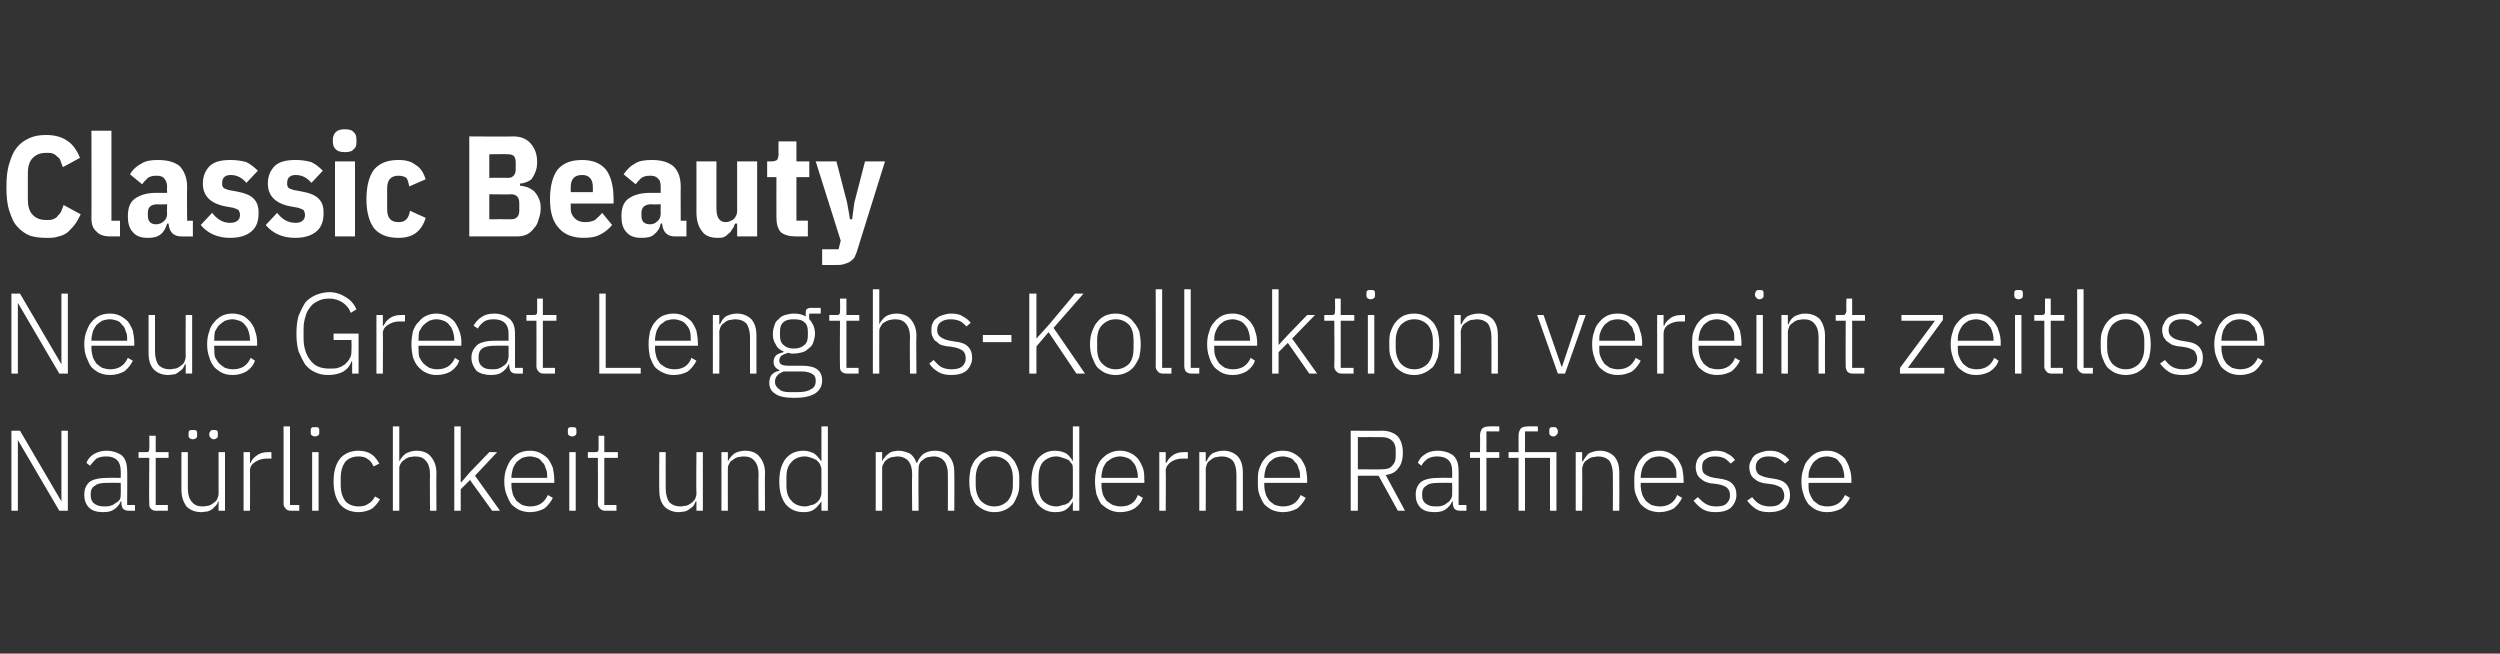 <?xml version="1.0" standalone="no"?><!DOCTYPE svg PUBLIC "-//W3C//DTD SVG 1.1//EN" "http://www.w3.org/Graphics/SVG/1.1/DTD/svg11.dtd"><svg xmlns="http://www.w3.org/2000/svg" version="1.1" width="350px" height="91.5px" viewBox="0 -2 350 91.5" style="top:-2px"><rect x="0" y="-2" width="350" height="91.5" fill="#333333" stroke="none"/><desc>Classic Beauty Neue Great Lengths Kollektion vereint zeitlose Nat rlichkeit und moderne Raffinesse</desc><defs/><g id="Polygon296075"><path d="m2.5 59.6l0 0l0 9.9l-.9 0l0-11.2l1.2 0l5.8 9.9l0 0l0-9.9l.9 0l0 11.2l-1.2 0l-5.8-9.9zm15.5 9.9c-.3 0-.6-.1-.8-.3c-.1-.2-.2-.4-.2-.7c-.02-.01 0-.3 0-.3c0 0-.1 0-.1 0c-.2.5-.5.8-.9 1.1c-.4.3-.9.4-1.6.4c-.8 0-1.5-.2-1.9-.6c-.5-.5-.7-1.1-.7-1.8c0-.8.2-1.3.7-1.8c.5-.4 1.4-.6 2.6-.6c-.04-.01 1.8 0 1.8 0c0 0 .03-.97 0-1c0-1.3-.7-2-2-2c-.6 0-1 .1-1.4.3c-.3.3-.6.6-.9 1c0 0-.5-.4-.5-.4c.2-.5.5-.9 1-1.2c.5-.3 1.1-.5 1.8-.5c.9 0 1.7.3 2.2.7c.5.5.7 1.2.7 2.1c.04-.04 0 4.8 0 4.8l1.1 0l0 .8c0 0-.89 0-.9 0zm-3.4-.6c.3 0 .6 0 .9-.1c.3-.1.5-.2.7-.4c.3-.1.4-.3.6-.5c.1-.3.1-.5.1-.8c.03.01 0-1.5 0-1.5c0 0-1.87-.02-1.9 0c-.8 0-1.4.1-1.7.4c-.4.2-.6.6-.6 1.1c0 0 0 .3 0 .3c0 .5.2.9.5 1.1c.4.3.8.4 1.4.4zm7.2.6c-.3 0-.5-.1-.7-.3c-.2-.2-.2-.4-.2-.7c-.05-.01 0-6.4 0-6.4l-1.5 0l0-.8c0 0 .96.01 1 0c.2 0 .3 0 .4-.1c.1-.1.1-.3.1-.5c.03-.02 0-1.7 0-1.7l.9 0l0 2.3l1.8 0l0 .8l-1.8 0l0 6.6l1.7 0l0 .8c0 0-1.65 0-1.7 0zm8.8-1.3c0 0-.07 0-.1 0c0 .2-.1.4-.3.6c-.1.1-.3.3-.4.4c-.2.2-.5.3-.7.4c-.3 0-.6.1-.9.1c-.9 0-1.6-.3-2.1-.8c-.4-.6-.7-1.3-.7-2.3c.01-.03 0-5.3 0-5.3l.9 0c0 0 .01 5.1 0 5.1c0 .8.2 1.5.6 1.9c.3.4.8.6 1.5.6c.3 0 .6-.1.8-.1c.3-.1.5-.2.7-.4c.2-.1.4-.3.5-.5c.1-.3.2-.5.2-.8c-.01-.05 0-5.8 0-5.8l.9 0l0 8.2l-.9 0l0-1.3zm-3.6-8.7c-.2 0-.4-.1-.5-.2c-.1-.1-.1-.2-.1-.4c0 0 0-.2 0-.2c0-.1 0-.3.1-.4c.1-.1.3-.1.5-.1c.2 0 .4 0 .5.1c.1.1.1.3.1.4c0 0 0 .2 0 .2c0 .2 0 .3-.1.4c-.1.1-.3.2-.5.2zm2.9 0c-.2 0-.3-.1-.4-.2c-.1-.1-.2-.2-.2-.4c0 0 0-.2 0-.2c0-.1.1-.3.2-.4c.1-.1.2-.1.4-.1c.2 0 .4 0 .5.1c.1.1.1.3.1.4c0 0 0 .2 0 .2c0 .2 0 .3-.1.4c-.1.1-.3.2-.5.2zm4.2 10l0-8.2l.9 0l0 1.5c0 0 .08-.02.1 0c.1-.4.4-.7.8-1c.4-.3.9-.5 1.6-.5c0 .01.5 0 .5 0l0 .9c0 0-.67 0-.7 0c-.6 0-1.2.2-1.6.5c-.5.3-.7.7-.7 1.2c.02 0 0 5.6 0 5.6l-.9 0zm6.6 0c-.3 0-.6-.1-.7-.3c-.2-.2-.3-.4-.3-.7c.01.01 0-10.8 0-10.8l.9 0l0 11l1.3 0l0 .8c0 0-1.2 0-1.2 0zm3.4-10.4c-.2 0-.4-.1-.5-.2c-.1-.1-.1-.2-.1-.4c0 0 0-.2 0-.2c0-.1 0-.3.1-.4c.1-.1.3-.1.5-.1c.2 0 .4 0 .5.1c.1.1.1.3.1.4c0 0 0 .2 0 .2c0 .2 0 .3-.1.4c-.1.1-.3.2-.5.2zm-.4 2.2l.9 0l0 8.2l-.9 0l0-8.2zm6.5 8.4c-1.1 0-2-.4-2.6-1.1c-.6-.8-.9-1.8-.9-3.2c0-1.4.3-2.4.9-3.2c.6-.7 1.5-1.1 2.6-1.1c.7 0 1.4.2 1.8.5c.5.3.8.8 1.1 1.3c0 0-.8.4-.8.4c-.2-.4-.4-.8-.8-1c-.3-.3-.8-.4-1.3-.4c-.8 0-1.5.3-1.9.8c-.4.6-.6 1.3-.6 2.1c0 0 0 1.2 0 1.2c0 .8.2 1.5.6 2.1c.4.5 1.1.8 1.9.8c.6 0 1-.1 1.4-.4c.4-.2.7-.6.9-1c0 0 .7.4.7.4c-.3.5-.7 1-1.1 1.3c-.5.3-1.2.5-1.9.5zm4.8-12l.9 0l0 4.9c0 0 .04 0 0 0c.2-.4.5-.8.9-1.1c.4-.2.9-.4 1.5-.4c.9 0 1.6.3 2 .8c.5.6.8 1.3.8 2.3c-.03.04 0 5.3 0 5.3l-.9 0c0 0-.03-5.1 0-5.1c0-.8-.2-1.5-.6-1.9c-.3-.4-.8-.6-1.5-.6c-.3 0-.6.1-.8.1c-.3.1-.5.2-.7.4c-.2.1-.4.3-.5.5c-.2.3-.2.5-.2.8c-.01.04 0 5.8 0 5.8l-.9 0l0-11.8zm8.6 0l.9 0l0 7.8l.1 0l1.2-1.4l2.7-2.8l1.1 0l-3.1 3.3l3.5 4.9l-1.1 0l-3.1-4.3l-1.3 1.3l0 3l-.9 0l0-11.8zm10.6 12c-.5 0-1-.1-1.5-.3c-.4-.2-.8-.5-1.1-.8c-.3-.4-.5-.9-.7-1.4c-.2-.5-.3-1.1-.3-1.8c0-.7.1-1.3.3-1.8c.2-.5.4-1 .7-1.3c.3-.4.7-.7 1.1-.9c.5-.2.9-.3 1.5-.3c.5 0 1 .1 1.4.3c.4.2.8.5 1.1.8c.3.4.5.8.7 1.3c.1.5.2 1.1.2 1.7c0-.04 0 .4 0 .4l-6 0c0 0-.01.4 0 .4c0 .4.1.8.2 1.2c.1.3.3.6.5.9c.2.2.5.4.8.6c.4.1.7.2 1.1.2c1.2 0 2-.5 2.5-1.6c0 0 .7.4.7.4c-.3.6-.7 1.1-1.2 1.5c-.6.3-1.2.5-2 .5zm0-7.8c-.4 0-.8.1-1.1.2c-.3.2-.6.4-.8.6c-.2.3-.4.6-.5.9c-.1.4-.2.8-.2 1.2c-.01.01 0 .1 0 .1l5 0c0 0 .01-.14 0-.1c0-.5 0-.9-.2-1.2c-.1-.4-.2-.7-.5-.9c-.2-.3-.4-.5-.7-.6c-.3-.1-.7-.2-1-.2zm5.9-2.8c-.2 0-.4-.1-.5-.2c-.1-.1-.1-.2-.1-.4c0 0 0-.2 0-.2c0-.1 0-.3.1-.4c.1-.1.3-.1.5-.1c.2 0 .4 0 .5.1c.1.1.1.3.1.4c0 0 0 .2 0 .2c0 .2 0 .3-.1.4c-.1.1-.3.2-.5.2zm-.4 2.2l.9 0l0 8.2l-.9 0l0-8.2zm5 8.2c-.3 0-.5-.1-.7-.3c-.2-.2-.3-.4-.3-.7c.03-.01 0-6.4 0-6.4l-1.4 0l0-.8c0 0 .94.01.9 0c.3 0 .4 0 .5-.1c.1-.1.1-.3.1-.5c.01-.02 0-1.7 0-1.7l.8 0l0 2.3l1.9 0l0 .8l-1.9 0l0 6.6l1.7 0l0 .8c0 0-1.57 0-1.6 0zm12.8-1.3c0 0-.11 0-.1 0c-.1.2-.2.4-.3.6c-.1.1-.3.3-.5.4c-.2.2-.4.3-.7.4c-.2 0-.5.1-.9.1c-.8 0-1.5-.3-2-.8c-.5-.6-.7-1.3-.7-2.3c-.03-.03 0-5.3 0-5.3l.9 0c0 0-.02 5.1 0 5.1c0 .8.2 1.5.5 1.9c.4.4.9.6 1.6.6c.3 0 .5-.1.8-.1c.2-.1.5-.2.7-.4c.2-.1.3-.3.5-.5c.1-.3.2-.5.2-.8c-.05-.05 0-5.8 0-5.8l.9 0l0 8.2l-.9 0l0-1.3zm3.5 1.3l0-8.2l.9 0l0 1.3c0 0 .03 0 0 0c.2-.4.5-.8.9-1.1c.3-.2.9-.4 1.5-.4c.9 0 1.6.3 2 .8c.5.6.8 1.3.8 2.3c-.04.04 0 5.3 0 5.3l-.9 0c0 0-.05-5.1 0-5.1c0-.8-.2-1.5-.6-1.9c-.3-.4-.8-.6-1.5-.6c-.3 0-.6.1-.8.1c-.3.1-.5.2-.7.4c-.3.1-.4.3-.5.5c-.2.3-.2.5-.2.8c-.02.04 0 5.8 0 5.8l-.9 0zm14-1.3c0 0-.05-.01 0 0c-.3.4-.6.8-1 1.1c-.4.3-.9.4-1.5.4c-1.1 0-1.9-.4-2.5-1.1c-.6-.8-.9-1.8-.9-3.2c0-1.4.3-2.4.9-3.2c.6-.7 1.4-1.1 2.5-1.1c.6 0 1.1.2 1.5.4c.4.3.7.7 1 1.1c-.05.02 0 0 0 0l0-4.9l.9 0l0 11.8l-.9 0l0-1.3zm-2.3.7c.3 0 .6-.1.9-.2c.3 0 .5-.2.7-.3c.2-.2.4-.4.5-.6c.1-.2.2-.5.2-.8c0 0 0-3.2 0-3.2c0-.3-.1-.6-.2-.8c-.1-.2-.3-.4-.5-.6c-.2-.1-.4-.2-.7-.3c-.3-.1-.6-.2-.9-.2c-.8 0-1.5.3-1.9.8c-.5.5-.7 1.2-.7 2.1c0 0 0 1.2 0 1.2c0 .9.2 1.6.7 2.1c.4.5 1.1.8 1.9.8zm9.9.6l0-8.2l.9 0l0 1.3c0 0 .04 0 0 0c.1-.2.2-.4.4-.6c.1-.1.2-.3.4-.4c.2-.2.4-.3.7-.4c.2 0 .5-.1.8-.1c.6 0 1.1.2 1.6.4c.4.3.7.7.9 1.3c0 0 .1 0 .1 0c.1-.4.4-.8.8-1.2c.4-.3 1-.5 1.7-.5c.9 0 1.6.3 2 .8c.5.6.7 1.3.7 2.3c.03.04 0 5.3 0 5.3l-.9 0c0 0 .02-5.1 0-5.1c0-1.6-.7-2.5-2-2.5c-.3 0-.6.1-.8.1c-.3.1-.5.2-.7.4c-.2.1-.4.3-.5.6c-.1.2-.1.5-.1.8c-.04-.04 0 5.7 0 5.7l-.9 0c0 0-.05-5.1 0-5.1c0-1.6-.7-2.5-2.1-2.5c-.2 0-.5.1-.8.1c-.2.1-.5.2-.7.4c-.2.1-.3.3-.4.5c-.2.3-.2.5-.2.8c-.01.04 0 5.8 0 5.8l-.9 0zm16.6.2c-.5 0-1-.1-1.4-.3c-.5-.2-.8-.5-1.2-.8c-.3-.4-.5-.9-.7-1.4c-.1-.5-.2-1.1-.2-1.8c0-.7.1-1.3.2-1.8c.2-.5.4-1 .7-1.3c.4-.4.7-.7 1.2-.9c.4-.2.9-.3 1.4-.3c.6 0 1 .1 1.5.3c.4.2.8.5 1.1.9c.3.3.5.8.7 1.3c.2.5.2 1.1.2 1.8c0 .7 0 1.3-.2 1.8c-.2.5-.4 1-.7 1.4c-.3.3-.7.6-1.1.8c-.5.2-.9.3-1.5.3zm0-.8c.8 0 1.4-.3 1.9-.8c.4-.5.7-1.2.7-2.2c0 0 0-1 0-1c0-1-.3-1.7-.7-2.2c-.5-.5-1.1-.8-1.9-.8c-.8 0-1.4.3-1.9.8c-.4.5-.7 1.2-.7 2.2c0 0 0 1 0 1c0 1 .3 1.7.7 2.2c.5.5 1.1.8 1.9.8zm11-.7c0 0 0-.01 0 0c-.2.4-.5.8-.9 1.1c-.4.3-.9.4-1.6.4c-1 0-1.8-.4-2.4-1.1c-.6-.8-.9-1.8-.9-3.2c0-1.4.3-2.4.9-3.2c.6-.7 1.4-1.1 2.4-1.1c.7 0 1.2.2 1.6.4c.4.3.7.7.9 1.1c0 .02 0 0 0 0l0-4.9l.9 0l0 11.8l-.9 0l0-1.3zm-2.3.7c.3 0 .6-.1.9-.2c.3 0 .6-.2.8-.3c.2-.2.3-.4.5-.6c.1-.2.1-.5.1-.8c0 0 0-3.2 0-3.2c0-.3 0-.6-.1-.8c-.2-.2-.3-.4-.5-.6c-.2-.1-.5-.2-.8-.3c-.3-.1-.6-.2-.9-.2c-.8 0-1.4.3-1.9.8c-.4.5-.6 1.2-.6 2.1c0 0 0 1.2 0 1.2c0 .9.2 1.6.6 2.1c.5.5 1.1.8 1.9.8zm8.9.8c-.5 0-1-.1-1.4-.3c-.5-.2-.8-.5-1.2-.8c-.3-.4-.5-.9-.7-1.4c-.1-.5-.2-1.1-.2-1.8c0-.7.1-1.3.2-1.8c.2-.5.4-1 .7-1.3c.4-.4.7-.7 1.2-.9c.4-.2.9-.3 1.4-.3c.5 0 1 .1 1.4.3c.5.2.8.5 1.1.8c.3.4.5.8.7 1.3c.2.5.2 1.1.2 1.7c.04-.04 0 .4 0 .4l-6 0c0 0 .04.4 0 .4c0 .4.1.8.2 1.2c.1.3.3.6.5.9c.3.2.5.4.9.6c.3.1.7.2 1.1.2c1.2 0 2-.5 2.4-1.6c0 0 .7.4.7.4c-.2.6-.6 1.1-1.2 1.5c-.5.3-1.2.5-2 .5zm0-7.8c-.4 0-.7.1-1 .2c-.4.2-.6.4-.9.6c-.2.3-.4.6-.5.9c-.1.4-.2.8-.2 1.2c.04.01 0 .1 0 .1l5.1 0c0 0-.04-.14 0-.1c0-.5-.1-.9-.2-1.2c-.1-.4-.3-.7-.5-.9c-.2-.3-.5-.5-.8-.6c-.3-.1-.6-.2-1-.2zm5.5 7.6l0-8.2l.9 0l0 1.5c0 0 .1-.02.1 0c.2-.4.4-.7.8-1c.4-.3.9-.5 1.6-.5c.03.01.6 0 .6 0l0 .9c0 0-.75 0-.7 0c-.7 0-1.3.2-1.7.5c-.4.3-.7.7-.7 1.2c.04 0 0 5.6 0 5.6l-.9 0zm5.6 0l0-8.2l.9 0l0 1.3c0 0 .08 0 .1 0c.2-.4.4-.8.8-1.1c.4-.2.9-.4 1.6-.4c.8 0 1.5.3 2 .8c.5.6.7 1.3.7 2.3c.01.04 0 5.3 0 5.3l-.9 0c0 0 .01-5.1 0-5.1c0-.8-.2-1.5-.5-1.9c-.4-.4-.9-.6-1.6-.6c-.3 0-.5.1-.8.1c-.3.1-.5.2-.7.4c-.2.1-.4.3-.5.5c-.1.3-.2.5-.2.8c.03.04 0 5.8 0 5.8l-.9 0zm11.7.2c-.5 0-1-.1-1.5-.3c-.4-.2-.8-.5-1.1-.8c-.3-.4-.5-.9-.7-1.4c-.2-.5-.2-1.1-.2-1.8c0-.7 0-1.3.2-1.8c.2-.5.4-1 .7-1.3c.3-.4.7-.7 1.1-.9c.5-.2.9-.3 1.5-.3c.5 0 1 .1 1.4.3c.4.2.8.5 1.1.8c.3.4.5.8.7 1.3c.1.5.2 1.1.2 1.7c0-.04 0 .4 0 .4l-6 0c0 0 0 .4 0 .4c0 .4.1.8.2 1.2c.1.3.3.6.5.9c.2.2.5.4.8.6c.4.1.7.2 1.1.2c1.2 0 2-.5 2.5-1.6c0 0 .7.4.7.4c-.3.6-.7 1.1-1.2 1.5c-.6.3-1.2.5-2 .5zm0-7.8c-.4 0-.8.1-1.1.2c-.3.2-.6.4-.8.6c-.2.3-.4.6-.5.9c-.1.4-.2.8-.2 1.2c0 .01 0 .1 0 .1l5 0c0 0 .02-.14 0-.1c0-.5 0-.9-.2-1.2c-.1-.4-.2-.7-.5-.9c-.2-.3-.4-.5-.7-.6c-.3-.1-.7-.2-1-.2zm10.5 7.6l-1 0l0-11.2c0 0 4.37.03 4.4 0c.9 0 1.7.3 2.2.8c.5.6.7 1.4.7 2.3c0 .9-.2 1.6-.6 2.1c-.4.6-1 .9-1.8 1c0-.01 2.7 5 2.7 5l-1 0l-2.7-4.9l-2.9 0l0 4.9zm3.4-5.8c.6 0 1.1-.1 1.4-.5c.4-.4.5-.8.5-1.4c0 0 0-.7 0-.7c0-.6-.1-1-.5-1.4c-.3-.3-.8-.5-1.4-.5c-.03-.02-3.4 0-3.4 0l0 4.5c0 0 3.37.04 3.4 0zm10.9 5.8c-.4 0-.6-.1-.8-.3c-.1-.2-.2-.4-.2-.7c-.03-.01 0-.3 0-.3c0 0-.11 0-.1 0c-.2.5-.5.8-.9 1.1c-.4.3-.9.4-1.6.4c-.8 0-1.5-.2-1.9-.6c-.5-.5-.7-1.1-.7-1.8c0-.8.2-1.3.7-1.8c.5-.4 1.4-.6 2.6-.6c-.05-.01 1.8 0 1.8 0c0 0 .02-.97 0-1c0-1.3-.7-2-2.1-2c-.5 0-.9.1-1.3.3c-.4.3-.7.6-.9 1c0 0-.5-.4-.5-.4c.2-.5.5-.9 1-1.2c.4-.3 1-.5 1.8-.5c.9 0 1.7.3 2.2.7c.5.5.7 1.2.7 2.1c.02-.04 0 4.8 0 4.8l1.1 0l0 .8c0 0-.9 0-.9 0zm-3.4-.6c.3 0 .6 0 .9-.1c.3-.1.5-.2.7-.4c.2-.1.4-.3.5-.5c.2-.3.2-.5.2-.8c.02.01 0-1.5 0-1.5c0 0-1.88-.02-1.9 0c-.8 0-1.4.1-1.7.4c-.4.2-.6.6-.6 1.1c0 0 0 .3 0 .3c0 .5.2.9.5 1.1c.4.3.8.4 1.4.4zm6.2-6.8l-1.4 0l0-.8l1.4 0c0 0 .03-2.28 0-2.3c0-.4.1-.7.3-1c.2-.2.6-.3 1-.3c0-.04 1.4 0 1.4 0l0 .7l-1.8 0l0 2.9l1.8 0l0 .8l-1.8 0l0 7.4l-.9 0l0-7.4zm5.4 0l-1.4 0l0-.8l1.4 0c0 0 .01-2.28 0-2.3c0-.4.1-.7.3-1c.2-.2.5-.3 1-.3c-.03-.04 1.4 0 1.4 0l0 .7l-1.8 0l0 2.9l4.4 0l0 8.2l-.9 0l0-7.4l-3.5 0l0 7.4l-.9 0l0-7.4zm4.9-3c-.3 0-.4-.1-.5-.2c-.1-.1-.1-.2-.1-.4c0 0 0-.2 0-.2c0-.1 0-.3.1-.4c.1-.1.2-.1.5-.1c.2 0 .3 0 .4.1c.1.1.2.3.2.4c0 0 0 .2 0 .2c0 .2-.1.3-.2.4c-.1.1-.2.2-.4.2zm3.1 10.4l0-8.2l.9 0l0 1.3c0 0 .09 0 .1 0c.2-.4.5-.8.8-1.1c.4-.2.9-.4 1.6-.4c.8 0 1.5.3 2 .8c.5.6.7 1.3.7 2.3c.02.04 0 5.3 0 5.3l-.9 0c0 0 .02-5.1 0-5.1c0-.8-.2-1.5-.5-1.9c-.4-.4-.9-.6-1.6-.6c-.2 0-.5.1-.8.1c-.2.1-.5.2-.7.4c-.2.1-.4.3-.5.5c-.1.3-.2.5-.2.8c.04.04 0 5.8 0 5.8l-.9 0zm11.7.2c-.5 0-1-.1-1.5-.3c-.4-.2-.8-.5-1.1-.8c-.3-.4-.5-.9-.7-1.4c-.2-.5-.2-1.1-.2-1.8c0-.7 0-1.3.2-1.8c.2-.5.4-1 .7-1.3c.3-.4.7-.7 1.1-.9c.5-.2 1-.3 1.5-.3c.5 0 1 .1 1.4.3c.4.2.8.5 1.1.8c.3.4.5.8.7 1.3c.1.5.2 1.1.2 1.7c.02-.04 0 .4 0 .4l-6 0c0 0 .01.4 0 .4c0 .4.1.8.2 1.2c.1.3.3.6.5.9c.2.2.5.4.8.6c.4.1.7.2 1.2.2c1.1 0 2-.5 2.4-1.6c0 0 .7.4.7.4c-.3.6-.7 1.1-1.2 1.5c-.6.3-1.2.5-2 .5zm0-7.8c-.4 0-.8.1-1.1.2c-.3.2-.6.4-.8.6c-.2.3-.4.6-.5.9c-.1.4-.2.8-.2 1.2c.01.01 0 .1 0 .1l5 0c0 0 .03-.14 0-.1c0-.5 0-.9-.1-1.2c-.2-.4-.3-.7-.5-.9c-.3-.3-.5-.5-.8-.6c-.3-.1-.6-.2-1-.2zm7.9 7.8c-.7 0-1.3-.1-1.8-.4c-.5-.3-.9-.7-1.3-1.2c0 0 .6-.5.6-.5c.4.4.8.8 1.2 1c.4.2.8.3 1.4.3c.6 0 1.1-.1 1.4-.4c.3-.3.5-.6.5-1.1c0-.5-.1-.8-.4-1.1c-.2-.2-.7-.4-1.2-.5c0 0-.7-.1-.7-.1c-.4 0-.7-.1-1-.2c-.3-.1-.6-.3-.8-.5c-.2-.1-.4-.4-.5-.6c-.1-.3-.2-.6-.2-1c0-.4.1-.7.2-1c.2-.3.3-.5.6-.7c.2-.2.5-.3.9-.4c.3-.1.7-.2 1.1-.2c.6 0 1.2.1 1.6.4c.5.2.8.5 1.1.9c0 0-.6.5-.6.5c-.2-.2-.5-.5-.8-.7c-.4-.2-.8-.3-1.4-.3c-.6 0-1 .1-1.3.4c-.4.2-.5.6-.5 1.1c0 .5.1.8.4 1c.3.2.7.4 1.3.5c0 0 .7.1.7.1c.8.1 1.4.3 1.8.7c.4.4.6.9.6 1.6c0 .7-.3 1.3-.8 1.8c-.5.4-1.2.6-2.1.6zm7.5 0c-.7 0-1.3-.1-1.8-.4c-.5-.3-.9-.7-1.3-1.2c0 0 .7-.5.7-.5c.3.4.7.8 1.1 1c.4.2.9.3 1.4.3c.6 0 1.1-.1 1.4-.4c.4-.3.6-.6.6-1.1c0-.5-.2-.8-.4-1.1c-.3-.2-.7-.4-1.3-.5c0 0-.7-.1-.7-.1c-.3 0-.7-.1-1-.2c-.3-.1-.6-.3-.8-.5c-.2-.1-.4-.4-.5-.6c-.1-.3-.2-.6-.2-1c0-.4.1-.7.3-1c.1-.3.3-.5.5-.7c.3-.2.6-.3.9-.4c.3-.1.7-.2 1.1-.2c.7 0 1.2.1 1.7.4c.4.2.8.5 1.1.9c0 0-.6.5-.6.5c-.2-.2-.5-.5-.9-.7c-.3-.2-.8-.3-1.4-.3c-.5 0-1 .1-1.3.4c-.3.2-.5.6-.5 1.1c0 .5.2.8.4 1c.3.2.8.4 1.4.5c0 0 .6.1.6.1c.8.1 1.4.3 1.8.7c.4.4.6.9.6 1.6c0 .7-.2 1.3-.7 1.8c-.6.4-1.3.6-2.2.6zm8.1 0c-.6 0-1-.1-1.5-.3c-.4-.2-.8-.5-1.1-.8c-.3-.4-.6-.9-.7-1.4c-.2-.5-.3-1.1-.3-1.8c0-.7.1-1.3.3-1.8c.1-.5.4-1 .7-1.3c.3-.4.7-.7 1.1-.9c.4-.2.9-.3 1.5-.3c.5 0 1 .1 1.4.3c.4.2.8.5 1.1.8c.2.4.5.8.6 1.3c.2.5.3 1.1.3 1.7c-.01-.04 0 .4 0 .4l-6 0c0 0-.02.4 0 .4c0 .4 0 .8.2 1.2c.1.3.3.6.5.9c.2.2.5.4.8.6c.3.1.7.2 1.1.2c1.2 0 2-.5 2.5-1.6c0 0 .7.4.7.4c-.3.6-.7 1.1-1.2 1.5c-.6.3-1.2.5-2 .5zm0-7.8c-.4 0-.8.1-1.1.2c-.3.2-.6.4-.8.6c-.2.3-.4.6-.5.9c-.2.4-.2.8-.2 1.2c-.02.01 0 .1 0 .1l5 0c0 0 .01-.14 0-.1c0-.5-.1-.9-.2-1.2c-.1-.4-.3-.7-.5-.9c-.2-.3-.4-.5-.7-.6c-.3-.1-.7-.2-1-.2z" stroke="none" fill="#fff"/></g><g id="Polygon296074"><path d="m2.5 40.4l0 0l0 9.9l-.9 0l0-11.2l1.2 0l5.8 9.9l0 0l0-9.9l.9 0l0 11.2l-1.2 0l-5.8-9.9zm12.9 10.1c-.5 0-1-.1-1.5-.3c-.4-.2-.8-.5-1.1-.8c-.3-.4-.5-.9-.7-1.4c-.2-.5-.3-1.1-.3-1.8c0-.7.1-1.3.3-1.8c.2-.5.4-1 .7-1.3c.3-.4.7-.7 1.1-.9c.5-.2.9-.3 1.5-.3c.5 0 1 .1 1.4.3c.4.2.8.5 1.1.8c.3.4.5.8.7 1.3c.1.5.2 1.1.2 1.7c0-.04 0 .4 0 .4l-6 0c0 0 0 .4 0 .4c0 .4.1.8.2 1.2c.1.3.3.6.5.9c.2.2.5.4.8.6c.4.1.7.2 1.1.2c1.2 0 2-.5 2.5-1.6c0 0 .7.4.7.4c-.3.6-.7 1.1-1.2 1.5c-.6.3-1.2.5-2 .5zm0-7.8c-.4 0-.8.1-1.1.2c-.3.2-.6.4-.8.6c-.2.3-.4.6-.5.9c-.1.4-.2.8-.2 1.2c0 .01 0 .1 0 .1l5 0c0 0 .02-.14 0-.1c0-.5 0-.9-.2-1.2c-.1-.4-.2-.7-.5-.9c-.2-.3-.4-.5-.7-.6c-.3-.1-.7-.2-1-.2zm10.6 6.3c0 0-.1 0-.1 0c-.1.2-.2.4-.3.6c-.1.1-.3.3-.5.4c-.2.2-.4.3-.6.4c-.3 0-.6.1-1 .1c-.8 0-1.5-.3-2-.8c-.5-.6-.7-1.3-.7-2.3c-.01-.03 0-5.3 0-5.3l.9 0c0 0-.01 5.1 0 5.1c0 .8.2 1.5.5 1.9c.4.4.9.6 1.6.6c.3 0 .5-.1.8-.1c.3-.1.5-.2.7-.4c.2-.1.4-.3.5-.5c.1-.3.2-.5.2-.8c-.03-.05 0-5.8 0-5.8l.9 0l0 8.2l-.9 0l0-1.3zm6.6 1.5c-.6 0-1.1-.1-1.5-.3c-.4-.2-.8-.5-1.1-.8c-.3-.4-.6-.9-.7-1.4c-.2-.5-.3-1.1-.3-1.8c0-.7.1-1.3.3-1.8c.1-.5.4-1 .7-1.3c.3-.4.7-.7 1.1-.9c.4-.2.9-.3 1.4-.3c.6 0 1 .1 1.5.3c.4.2.7.5 1 .8c.3.4.6.8.7 1.3c.2.5.3 1.1.3 1.7c-.03-.04 0 .4 0 .4l-6 0c0 0-.04.4 0 .4c0 .4 0 .8.1 1.2c.2.3.3.6.6.9c.2.2.5.4.8.6c.3.1.7.2 1.1.2c1.2 0 2-.5 2.5-1.6c0 0 .6.4.6.4c-.2.6-.6 1.1-1.2 1.5c-.5.3-1.2.5-1.9.5zm-.1-7.8c-.3 0-.7.1-1 .2c-.3.2-.6.4-.8.6c-.3.3-.4.6-.6.9c-.1.4-.1.8-.1 1.2c-.04.01 0 .1 0 .1l5 0c0 0-.02-.14 0-.1c0-.5-.1-.9-.2-1.2c-.1-.4-.3-.7-.5-.9c-.2-.3-.5-.5-.8-.6c-.3-.1-.6-.2-1-.2zm16.8 5.9c0 0-.06 0-.1 0c-.2.6-.5 1-1.1 1.4c-.5.3-1.3.5-2.1.5c-.7 0-1.3-.1-1.9-.4c-.5-.2-1-.6-1.4-1.1c-.3-.5-.6-1.1-.9-1.8c-.2-.7-.3-1.5-.3-2.5c0-.9.1-1.8.3-2.5c.3-.7.6-1.3.9-1.8c.4-.5.9-.8 1.5-1.1c.5-.2 1.2-.4 1.9-.4c.9 0 1.7.3 2.3.7c.7.4 1.2 1 1.5 1.7c0 0-.8.5-.8.5c-.2-.6-.6-1.1-1.2-1.5c-.5-.3-1.1-.5-1.8-.5c-.6 0-1.1.1-1.5.3c-.4.2-.8.4-1.1.8c-.3.4-.6.8-.7 1.3c-.2.6-.3 1.2-.3 1.8c0 0 0 1.4 0 1.4c0 1.3.4 2.4 1 3.1c.6.8 1.5 1.1 2.6 1.1c.5 0 .9 0 1.2-.1c.4-.1.7-.3 1-.5c.3-.3.5-.5.7-.9c.2-.3.2-.7.2-1.2c.04.01 0-1.3 0-1.3l-2.5 0l0-.9l3.5 0l0 5.6l-.9 0l0-1.7zm3.4 1.7l0-8.2l.9 0l0 1.5c0 0 .1-.02.1 0c.2-.4.4-.7.8-1c.4-.3.9-.5 1.6-.5c.02.01.6 0 .6 0l0 .9c0 0-.75 0-.8 0c-.6 0-1.2.2-1.6.5c-.5.3-.7.7-.7 1.2c.03 0 0 5.6 0 5.6l-.9 0zm8.4.2c-.5 0-1-.1-1.4-.3c-.5-.2-.8-.5-1.1-.8c-.4-.4-.6-.9-.8-1.4c-.1-.5-.2-1.1-.2-1.8c0-.7.1-1.3.2-1.8c.2-.5.4-1 .8-1.3c.3-.4.6-.7 1.1-.9c.4-.2.9-.3 1.4-.3c.5 0 1 .1 1.4.3c.5.2.8.5 1.1.8c.3.4.5.8.7 1.3c.2.5.3 1.1.3 1.7c-.05-.04 0 .4 0 .4l-6 0c0 0-.05.4 0 .4c0 .4 0 .8.1 1.2c.2.3.3.6.6.9c.2.2.5.4.8.6c.3.1.7.2 1.1.2c1.2 0 2-.5 2.5-1.6c0 0 .6.4.6.4c-.2.6-.6 1.1-1.2 1.5c-.5.3-1.2.5-2 .5zm0-7.8c-.4 0-.7.1-1 .2c-.3.2-.6.4-.8.6c-.3.3-.4.6-.6.9c-.1.4-.1.8-.1 1.2c-.05.01 0 .1 0 .1l5 0c0 0-.03-.14 0-.1c0-.5-.1-.9-.2-1.2c-.1-.4-.3-.7-.5-.9c-.2-.3-.5-.5-.8-.6c-.3-.1-.6-.2-1-.2zm11.2 7.6c-.4 0-.6-.1-.8-.3c-.1-.2-.2-.4-.2-.7c-.05-.01 0-.3 0-.3c0 0-.13 0-.1 0c-.2.5-.5.8-.9 1.1c-.4.3-.9.4-1.6.4c-.8 0-1.5-.2-2-.6c-.4-.5-.7-1.1-.7-1.8c0-.8.3-1.3.8-1.8c.5-.4 1.4-.6 2.5-.6c.04-.01 1.9 0 1.9 0c0 0 0-.97 0-1c0-1.3-.7-2-2.1-2c-.5 0-1 .1-1.3.3c-.4.3-.7.6-.9 1c0 0-.6-.4-.6-.4c.3-.5.6-.9 1.1-1.2c.4-.3 1-.5 1.8-.5c.9 0 1.6.3 2.1.7c.6.5.8 1.2.8 2.1c.01-.04 0 4.8 0 4.8l1.1 0l0 .8c0 0-.92 0-.9 0zm-3.5-.6c.4 0 .7 0 1-.1c.2-.1.5-.2.7-.4c.2-.1.4-.3.5-.5c.1-.3.2-.5.2-.8c0 .01 0-1.5 0-1.5c0 0-1.9-.02-1.9 0c-.8 0-1.4.1-1.8.4c-.3.2-.5.6-.5 1.1c0 0 0 .3 0 .3c0 .5.2.9.5 1.1c.3.3.8.4 1.3.4zm7.3.6c-.3 0-.6-.1-.7-.3c-.2-.2-.3-.4-.3-.7c.02-.01 0-6.4 0-6.4l-1.4 0l0-.8c0 0 .93.01.9 0c.3 0 .4 0 .5-.1c.1-.1.1-.3.1-.5c0-.02 0-1.7 0-1.7l.8 0l0 2.3l1.9 0l0 .8l-1.9 0l0 6.6l1.7 0l0 .8c0 0-1.58 0-1.6 0zm7.8 0l0-11.2l.9 0l0 10.4l4.9 0l0 .8l-5.8 0zm10.4.2c-.5 0-1-.1-1.4-.3c-.5-.2-.9-.5-1.2-.8c-.3-.4-.5-.9-.7-1.4c-.1-.5-.2-1.1-.2-1.8c0-.7.1-1.3.2-1.8c.2-.5.4-1 .7-1.3c.3-.4.7-.7 1.1-.9c.5-.2 1-.3 1.5-.3c.5 0 1 .1 1.4.3c.4.2.8.5 1.1.8c.3.4.5.8.7 1.3c.1.5.2 1.1.2 1.7c.03-.04 0 .4 0 .4l-6 0c0 0 .03.4 0 .4c0 .4.1.8.2 1.2c.1.3.3.6.5.9c.3.2.5.4.9.6c.3.1.7.2 1.1.2c1.2 0 2-.5 2.4-1.6c0 0 .7.4.7.4c-.3.6-.7 1.1-1.2 1.5c-.5.3-1.2.5-2 .5zm0-7.8c-.4 0-.7.1-1.1.2c-.3.2-.5.4-.8.6c-.2.3-.4.6-.5.9c-.1.4-.2.8-.2 1.2c.03.01 0 .1 0 .1l5 0c0 0 .05-.14 0-.1c0-.5 0-.9-.1-1.2c-.1-.4-.3-.7-.5-.9c-.2-.3-.5-.5-.8-.6c-.3-.1-.6-.2-1-.2zm5.5 7.6l0-8.2l.9 0l0 1.3c0 0 .07 0 .1 0c.2-.4.4-.8.8-1.1c.4-.2.9-.4 1.6-.4c.8 0 1.5.3 2 .8c.5.6.7 1.3.7 2.3c0 .04 0 5.3 0 5.3l-.9 0c0 0 0-5.1 0-5.1c0-.8-.2-1.5-.5-1.9c-.4-.4-.9-.6-1.6-.6c-.3 0-.5.1-.8.1c-.3.1-.5.2-.7.4c-.2.1-.4.3-.5.5c-.1.3-.2.5-.2.8c.03.04 0 5.8 0 5.8l-.9 0zm15.3 1c0 .8-.4 1.4-1 1.8c-.7.4-1.6.6-2.9.6c-1.3 0-2.2-.2-2.7-.6c-.5-.3-.8-.8-.8-1.5c0-.4.1-.8.3-1.1c.3-.3.6-.5 1.1-.6c0 0 0-.1 0-.1c-.5-.2-.8-.6-.8-1.1c0-.4.1-.7.4-1c.3-.2.6-.3 1-.4c0 0 0-.1 0-.1c-.5-.2-.9-.5-1.1-1c-.3-.4-.4-.9-.4-1.5c0-.4.1-.8.2-1.1c.1-.4.3-.7.6-.9c.2-.3.6-.5.9-.6c.4-.1.8-.2 1.2-.2c.7 0 1.2.1 1.7.4c0 0 0-.4 0-.4c0-.2 0-.4.1-.6c.2-.1.3-.2.6-.2c.01 0 1.4 0 1.4 0l0 .8l-1.6 0c0 0-.05.77 0 .8c.2.2.4.5.6.9c.1.3.2.7.2 1.1c0 .4-.1.8-.2 1.1c-.1.4-.3.7-.6.9c-.3.3-.6.5-.9.6c-.4.1-.8.2-1.3.2c-.1 0-.2 0-.4 0c-.1-.1-.3-.1-.4-.1c-.3.1-.6.2-.9.4c-.2.2-.3.4-.3.7c0 .5.4.7 1.3.7c0 0 1.9 0 1.9 0c1 0 1.7.2 2.1.5c.5.4.7.9.7 1.6zm-.9 0c0-.4-.1-.7-.4-.9c-.3-.2-.8-.4-1.5-.4c0 0-2.6 0-2.6 0c-.4.2-.7.3-.9.6c-.2.2-.3.5-.3.9c0 .4.2.7.6 1c.3.3.8.4 1.5.4c0 0 1.1 0 1.1 0c.7 0 1.4-.1 1.8-.4c.5-.2.7-.6.7-1.2zm-3.1-4.5c.7 0 1.2-.2 1.5-.5c.4-.3.5-.8.5-1.3c0 0 0-.6 0-.6c0-.5-.1-1-.5-1.3c-.3-.3-.8-.4-1.5-.4c-.6 0-1.1.1-1.4.4c-.4.3-.5.8-.5 1.3c0 0 0 .6 0 .6c0 .5.1 1 .5 1.3c.3.3.8.5 1.4.5zm7.5 3.5c-.4 0-.6-.1-.8-.3c-.2-.2-.2-.4-.2-.7c-.04-.01 0-6.4 0-6.4l-1.5 0l0-.8c0 0 .97.01 1 0c.2 0 .3 0 .4-.1c.1-.1.1-.3.1-.5c.04-.02 0-1.7 0-1.7l.9 0l0 2.3l1.8 0l0 .8l-1.8 0l0 6.6l1.7 0l0 .8c0 0-1.65 0-1.6 0zm3.6-11.8l.9 0l0 4.9c0 0 .02 0 0 0c.2-.4.5-.8.9-1.1c.3-.2.9-.4 1.5-.4c.9 0 1.6.3 2 .8c.5.6.8 1.3.8 2.3c-.05.04 0 5.3 0 5.3l-.9 0c0 0-.05-5.1 0-5.1c0-.8-.2-1.5-.6-1.9c-.3-.4-.8-.6-1.5-.6c-.3 0-.6.1-.8.1c-.3.1-.5.2-.8.4c-.2.1-.3.3-.4.5c-.2.3-.2.5-.2.8c-.02.04 0 5.8 0 5.8l-.9 0l0-11.8zm11 12c-.7 0-1.3-.1-1.8-.4c-.5-.3-1-.7-1.3-1.2c0 0 .6-.5.6-.5c.4.4.7.8 1.1 1c.4.2.9.3 1.4.3c.7 0 1.1-.1 1.5-.4c.3-.3.5-.6.5-1.1c0-.5-.1-.8-.4-1.1c-.3-.2-.7-.4-1.3-.5c0 0-.6-.1-.6-.1c-.4 0-.7-.1-1.1-.2c-.3-.1-.5-.3-.7-.5c-.3-.1-.4-.4-.5-.6c-.2-.3-.2-.6-.2-1c0-.4 0-.7.2-1c.1-.3.3-.5.6-.7c.2-.2.5-.3.8-.4c.4-.1.7-.2 1.1-.2c.7 0 1.3.1 1.7.4c.4.2.8.5 1.1.9c0 0-.6.5-.6.5c-.2-.2-.5-.5-.8-.7c-.4-.2-.9-.3-1.4-.3c-.6 0-1 .1-1.4.4c-.3.2-.5.6-.5 1.1c0 .5.2.8.5 1c.3.2.7.4 1.3.5c0 0 .6.1.6.1c.9.1 1.5.3 1.9.7c.4.4.6.9.6 1.6c0 .7-.3 1.3-.8 1.8c-.5.4-1.2.6-2.1.6zm4.4-4.6l0-1l4 0l0 1l-4 0zm9.2-1.4l-1.7 2l0 3.8l-1 0l0-11.2l1 0l0 6.3l0 0l1.8-2l3.6-4.3l1.2 0l-4.2 4.8l4.4 6.4l-1.2 0l-3.9-5.8zm9.4 6c-.6 0-1-.1-1.5-.3c-.4-.2-.8-.5-1.1-.8c-.3-.4-.5-.9-.7-1.4c-.2-.5-.3-1.1-.3-1.8c0-.7.1-1.3.3-1.8c.2-.5.4-1 .7-1.3c.3-.4.7-.7 1.1-.9c.5-.2.9-.3 1.5-.3c.5 0 1 .1 1.4.3c.5.2.8.5 1.1.9c.3.3.6.8.8 1.3c.1.5.2 1.1.2 1.8c0 .7-.1 1.3-.2 1.8c-.2.5-.5 1-.8 1.4c-.3.3-.6.6-1.1.8c-.4.2-.9.3-1.4.3zm0-.8c.8 0 1.4-.3 1.9-.8c.4-.5.6-1.2.6-2.2c0 0 0-1 0-1c0-1-.2-1.7-.6-2.2c-.5-.5-1.1-.8-1.9-.8c-.8 0-1.4.3-1.9.8c-.5.5-.7 1.2-.7 2.2c0 0 0 1 0 1c0 1 .2 1.7.7 2.2c.5.5 1.1.8 1.9.8zm6.6.6c-.3 0-.6-.1-.7-.3c-.2-.2-.3-.4-.3-.7c.03.01 0-10.8 0-10.8l.9 0l0 11l1.3 0l0 .8c0 0-1.18 0-1.2 0zm4 0c-.3 0-.6-.1-.8-.3c-.1-.2-.2-.4-.2-.7c-.01.01 0-10.8 0-10.8l.9 0l0 11l1.2 0l0 .8c0 0-1.11 0-1.1 0zm5.8.2c-.6 0-1.1-.1-1.5-.3c-.4-.2-.8-.5-1.1-.8c-.3-.4-.6-.9-.7-1.4c-.2-.5-.3-1.1-.3-1.8c0-.7.1-1.3.3-1.8c.1-.5.4-1 .7-1.3c.3-.4.7-.7 1.1-.9c.4-.2.9-.3 1.5-.3c.5 0 .9.1 1.4.3c.4.2.7.5 1 .8c.3.4.6.8.7 1.3c.2.5.3 1.1.3 1.7c-.02-.04 0 .4 0 .4l-6 0c0 0-.03.4 0 .4c0 .4 0 .8.2 1.2c.1.3.3.6.5.9c.2.2.5.4.8.6c.3.1.7.2 1.1.2c1.2 0 2-.5 2.5-1.6c0 0 .6.4.6.4c-.2.6-.6 1.1-1.2 1.5c-.5.3-1.2.5-1.9.5zm0-7.8c-.4 0-.8.1-1.1.2c-.3.2-.6.4-.8.6c-.2.3-.4.6-.5.9c-.2.4-.2.8-.2 1.2c-.03.01 0 .1 0 .1l5 0c0 0-.01-.14 0-.1c0-.5-.1-.9-.2-1.2c-.1-.4-.3-.7-.5-.9c-.2-.3-.5-.5-.8-.6c-.3-.1-.6-.2-.9-.2zm5.5-4.2l.9 0l0 7.8l0 0l1.3-1.4l2.7-2.8l1.1 0l-3.2 3.3l3.5 4.9l-1.1 0l-3-4.3l-1.3 1.3l0 3l-.9 0l0-11.8zm9.7 11.8c-.3 0-.5-.1-.7-.3c-.2-.2-.3-.4-.3-.7c.05-.01 0-6.4 0-6.4l-1.4 0l0-.8c0 0 .96.01 1 0c.2 0 .3 0 .4-.1c.1-.1.1-.3.1-.5c.03-.02 0-1.7 0-1.7l.8 0l0 2.3l1.9 0l0 .8l-1.9 0l0 6.6l1.8 0l0 .8c0 0-1.66 0-1.7 0zm4.1-10.4c-.2 0-.4-.1-.5-.2c-.1-.1-.1-.2-.1-.4c0 0 0-.2 0-.2c0-.1 0-.3.1-.4c.1-.1.3-.1.5-.1c.2 0 .4 0 .5.1c.1.1.1.3.1.4c0 0 0 .2 0 .2c0 .2 0 .3-.1.4c-.1.1-.3.2-.5.2zm-.4 2.2l.9 0l0 8.2l-.9 0l0-8.2zm6.5 8.4c-.6 0-1-.1-1.5-.3c-.4-.2-.8-.5-1.1-.8c-.3-.4-.5-.9-.7-1.4c-.2-.5-.2-1.1-.2-1.8c0-.7 0-1.3.2-1.8c.2-.5.4-1 .7-1.3c.3-.4.7-.7 1.1-.9c.5-.2.9-.3 1.5-.3c.5 0 1 .1 1.4.3c.5.2.8.5 1.2.9c.3.3.5.8.7 1.3c.1.5.2 1.1.2 1.8c0 .7-.1 1.3-.2 1.8c-.2.5-.4 1-.7 1.4c-.4.3-.7.6-1.2.8c-.4.2-.9.3-1.4.3zm0-.8c.8 0 1.4-.3 1.9-.8c.4-.5.7-1.2.7-2.2c0 0 0-1 0-1c0-1-.3-1.7-.7-2.2c-.5-.5-1.1-.8-1.9-.8c-.8 0-1.4.3-1.9.8c-.4.5-.7 1.2-.7 2.2c0 0 0 1 0 1c0 1 .3 1.7.7 2.2c.5.5 1.1.8 1.9.8zm5.6.6l0-8.2l.9 0l0 1.3c0 0 .09 0 .1 0c.2-.4.4-.8.8-1.1c.4-.2.9-.4 1.6-.4c.8 0 1.5.3 2 .8c.5.6.7 1.3.7 2.3c.02.04 0 5.3 0 5.3l-.9 0c0 0 .02-5.1 0-5.1c0-.8-.2-1.5-.5-1.9c-.4-.4-.9-.6-1.6-.6c-.2 0-.5.1-.8.1c-.2.1-.5.2-.7.4c-.2.1-.4.3-.5.5c-.1.3-.2.5-.2.8c.04.04 0 5.8 0 5.8l-.9 0zm11.6-8.2l.9 0l2.5 7.2l.1 0l2.4-7.2l.9 0l-2.9 8.2l-1 0l-2.9-8.2zm11.3 8.4c-.6 0-1-.1-1.5-.3c-.4-.2-.8-.5-1.1-.8c-.3-.4-.6-.9-.7-1.4c-.2-.5-.3-1.1-.3-1.8c0-.7.1-1.3.3-1.8c.1-.5.4-1 .7-1.3c.3-.4.7-.7 1.1-.9c.4-.2.9-.3 1.5-.3c.5 0 1 .1 1.4.3c.4.2.8.5 1.1.8c.3.4.5.8.6 1.3c.2.5.3 1.1.3 1.7c-.01-.04 0 .4 0 .4l-6 0c0 0-.01.4 0 .4c0 .4 0 .8.2 1.2c.1.3.3.6.5.9c.2.2.5.4.8.6c.4.1.7.2 1.1.2c1.2 0 2-.5 2.5-1.6c0 0 .7.4.7.4c-.3.6-.7 1.1-1.2 1.5c-.6.3-1.2.5-2 .5zm0-7.8c-.4 0-.8.1-1.1.2c-.3.2-.6.4-.8.6c-.2.3-.4.6-.5.9c-.2.4-.2.8-.2 1.2c-.01.01 0 .1 0 .1l5 0c0 0 .01-.14 0-.1c0-.5 0-.9-.2-1.2c-.1-.4-.2-.7-.5-.9c-.2-.3-.4-.5-.7-.6c-.3-.1-.7-.2-1-.2zm5.5 7.6l0-8.2l.9 0l0 1.5c0 0 .05-.02.1 0c.1-.4.4-.7.8-1c.3-.3.9-.5 1.6-.5c-.02.01.5 0 .5 0l0 .9c0 0-.7 0-.7 0c-.7 0-1.2.2-1.7.5c-.4.3-.6.7-.6 1.2c-.01 0 0 5.6 0 5.6l-.9 0zm8.4.2c-.5 0-1-.1-1.5-.3c-.4-.2-.8-.5-1.1-.8c-.3-.4-.5-.9-.7-1.4c-.2-.5-.2-1.1-.2-1.8c0-.7 0-1.3.2-1.8c.2-.5.4-1 .7-1.3c.3-.4.7-.7 1.1-.9c.5-.2.9-.3 1.5-.3c.5 0 1 .1 1.4.3c.4.2.8.5 1.1.8c.3.4.5.8.7 1.3c.1.5.2 1.1.2 1.7c.01-.04 0 .4 0 .4l-6 0c0 0 0 .4 0 .4c0 .4.1.8.2 1.2c.1.3.3.6.5.9c.2.2.5.4.8.6c.4.1.7.2 1.2.2c1.1 0 2-.5 2.4-1.6c0 0 .7.4.7.4c-.3.6-.7 1.1-1.2 1.5c-.6.3-1.2.5-2 .5zm0-7.8c-.4 0-.8.1-1.1.2c-.3.2-.6.4-.8.6c-.2.3-.4.6-.5.9c-.1.4-.2.8-.2 1.2c0 .01 0 .1 0 .1l5 0c0 0 .03-.14 0-.1c0-.5 0-.9-.1-1.2c-.2-.4-.3-.7-.5-.9c-.3-.3-.5-.5-.8-.6c-.3-.1-.7-.2-1-.2zm5.9-2.8c-.2 0-.3-.1-.4-.2c-.1-.1-.2-.2-.2-.4c0 0 0-.2 0-.2c0-.1.1-.3.2-.4c.1-.1.2-.1.4-.1c.2 0 .4 0 .5.1c.1.1.1.3.1.4c0 0 0 .2 0 .2c0 .2 0 .3-.1.4c-.1.1-.3.2-.5.2zm-.4 2.2l.9 0l0 8.2l-.9 0l0-8.2zm3.5 8.2l0-8.2l.9 0l0 1.3c0 0 .05 0 .1 0c.1-.4.4-.8.8-1.1c.4-.2.9-.4 1.5-.4c.9 0 1.6.3 2.1.8c.4.6.7 1.3.7 2.3c-.02.04 0 5.3 0 5.3l-.9 0c0 0-.02-5.1 0-5.1c0-.8-.2-1.5-.6-1.9c-.3-.4-.8-.6-1.5-.6c-.3 0-.6.1-.8.1c-.3.1-.5.2-.7.4c-.2.1-.4.3-.5.5c-.1.3-.2.5-.2.8c0 .04 0 5.8 0 5.8l-.9 0zm10 0c-.4 0-.6-.1-.8-.3c-.1-.2-.2-.4-.2-.7c-.03-.01 0-6.4 0-6.4l-1.4 0l0-.8c0 0 .88.01.9 0c.2 0 .4 0 .4-.1c.1-.1.2-.3.2-.5c-.05-.02 0-1.7 0-1.7l.8 0l0 2.3l1.8 0l0 .8l-1.8 0l0 6.6l1.7 0l0 .8c0 0-1.63 0-1.6 0zm6.6 0l0-.8l4.9-6.6l-4.7 0l0-.8l5.8 0l0 .7l-4.9 6.7l5.1 0l0 .8l-6.2 0zm10.7.2c-.6 0-1.1-.1-1.5-.3c-.4-.2-.8-.5-1.1-.8c-.3-.4-.6-.9-.7-1.4c-.2-.5-.3-1.1-.3-1.8c0-.7.1-1.3.3-1.8c.1-.5.4-1 .7-1.3c.3-.4.7-.7 1.1-.9c.4-.2.9-.3 1.5-.3c.5 0 .9.1 1.4.3c.4.2.7.5 1 .8c.3.4.6.8.7 1.3c.2.5.3 1.1.3 1.7c-.02-.04 0 .4 0 .4l-6 0c0 0-.03.4 0 .4c0 .4 0 .8.2 1.2c.1.3.3.6.5.9c.2.2.5.4.8.6c.3.1.7.2 1.1.2c1.2 0 2-.5 2.5-1.6c0 0 .6.4.6.4c-.2.6-.6 1.1-1.2 1.5c-.5.3-1.2.5-1.9.5zm0-7.8c-.4 0-.8.1-1.1.2c-.3.2-.6.4-.8.6c-.2.3-.4.6-.5.9c-.2.4-.2.8-.2 1.2c-.03.01 0 .1 0 .1l5 0c0 0 0-.14 0-.1c0-.5-.1-.9-.2-1.2c-.1-.4-.3-.7-.5-.9c-.2-.3-.5-.5-.8-.6c-.3-.1-.6-.2-.9-.2zm5.9-2.8c-.2 0-.4-.1-.5-.2c-.1-.1-.1-.2-.1-.4c0 0 0-.2 0-.2c0-.1 0-.3.1-.4c.1-.1.3-.1.5-.1c.2 0 .4 0 .5.1c.1.1.1.3.1.4c0 0 0 .2 0 .2c0 .2 0 .3-.1.4c-.1.1-.3.2-.5.2zm-.5 2.2l.9 0l0 8.2l-.9 0l0-8.2zm5.1 8.2c-.3 0-.6-.1-.7-.3c-.2-.2-.3-.4-.3-.7c.02-.01 0-6.4 0-6.4l-1.4 0l0-.8c0 0 .92.01.9 0c.2 0 .4 0 .5-.1c.1-.1.1-.3.1-.5c0-.02 0-1.7 0-1.7l.8 0l0 2.3l1.9 0l0 .8l-1.9 0l0 6.6l1.7 0l0 .8c0 0-1.59 0-1.6 0zm4.6 0c-.3 0-.5-.1-.7-.3c-.2-.2-.3-.4-.3-.7c.03.01 0-10.8 0-10.8l.9 0l0 11l1.3 0l0 .8c0 0-1.17 0-1.2 0zm5.8.2c-.5 0-1-.1-1.5-.3c-.4-.2-.8-.5-1.1-.8c-.3-.4-.5-.9-.7-1.4c-.2-.5-.2-1.1-.2-1.8c0-.7 0-1.3.2-1.8c.2-.5.4-1 .7-1.3c.3-.4.7-.7 1.1-.9c.5-.2 1-.3 1.5-.3c.5 0 1 .1 1.5.3c.4.2.8.5 1.1.9c.3.3.5.8.7 1.3c.1.5.2 1.1.2 1.8c0 .7-.1 1.3-.2 1.8c-.2.5-.4 1-.7 1.4c-.3.3-.7.6-1.1.8c-.5.2-1 .3-1.5.3zm0-.8c.8 0 1.4-.3 1.9-.8c.4-.5.7-1.2.7-2.2c0 0 0-1 0-1c0-1-.3-1.7-.7-2.2c-.5-.5-1.1-.8-1.9-.8c-.8 0-1.4.3-1.9.8c-.4.5-.7 1.2-.7 2.2c0 0 0 1 0 1c0 1 .3 1.7.7 2.2c.5.5 1.1.8 1.9.8zm8 .8c-.8 0-1.4-.1-1.9-.4c-.5-.3-.9-.7-1.3-1.2c0 0 .7-.5.7-.5c.3.4.7.8 1.1 1c.4.2.9.3 1.4.3c.6 0 1.1-.1 1.5-.4c.3-.3.5-.6.5-1.1c0-.5-.2-.8-.4-1.1c-.3-.2-.7-.4-1.3-.5c0 0-.7-.1-.7-.1c-.3 0-.7-.1-1-.2c-.3-.1-.5-.3-.8-.5c-.2-.1-.3-.4-.5-.6c-.1-.3-.2-.6-.2-1c0-.4.1-.7.3-1c.1-.3.3-.5.5-.7c.3-.2.6-.3.9-.4c.4-.1.7-.2 1.1-.2c.7 0 1.2.1 1.7.4c.4.2.8.5 1.1.9c0 0-.6.5-.6.5c-.2-.2-.5-.5-.9-.7c-.3-.2-.8-.3-1.3-.3c-.6 0-1.1.1-1.4.4c-.3.2-.5.6-.5 1.1c0 .5.2.8.5 1c.2.2.7.4 1.3.5c0 0 .6.1.6.1c.8.1 1.4.3 1.8.7c.4.4.6.9.6 1.6c0 .7-.2 1.3-.7 1.8c-.5.4-1.2.6-2.1.6zm8 0c-.5 0-1-.1-1.5-.3c-.4-.2-.8-.5-1.1-.8c-.3-.4-.5-.9-.7-1.4c-.2-.5-.3-1.1-.3-1.8c0-.7.1-1.3.3-1.8c.2-.5.4-1 .7-1.3c.3-.4.7-.7 1.1-.9c.5-.2.9-.3 1.5-.3c.5 0 1 .1 1.4.3c.4.2.8.5 1.1.8c.3.4.5.8.7 1.3c.1.5.2 1.1.2 1.7c0-.04 0 .4 0 .4l-6 0c0 0-.01.4 0 .4c0 .4.1.8.2 1.2c.1.3.3.6.5.9c.2.2.5.4.8.6c.4.1.7.2 1.1.2c1.2 0 2-.5 2.5-1.6c0 0 .7.4.7.4c-.3.6-.7 1.1-1.2 1.5c-.6.3-1.2.5-2 .5zm0-7.8c-.4 0-.8.1-1.1.2c-.3.2-.6.4-.8.6c-.2.3-.4.6-.5.9c-.1.4-.2.8-.2 1.2c-.01.01 0 .1 0 .1l5 0c0 0 .02-.14 0-.1c0-.5 0-.9-.2-1.2c-.1-.4-.2-.7-.5-.9c-.2-.3-.4-.5-.7-.6c-.3-.1-.7-.2-1-.2z" stroke="none" fill="#fff"/></g><g id="Polygon296073"><path d="m6.5 31.3c-.9 0-1.6-.1-2.3-.3c-.7-.3-1.3-.7-1.8-1.3c-.5-.5-.8-1.3-1.1-2.2c-.3-.9-.4-2-.4-3.3c0-1.3.1-2.4.4-3.3c.3-1 .6-1.7 1.1-2.3c.5-.6 1.1-1 1.8-1.3c.7-.3 1.4-.4 2.3-.4c1.2 0 2.2.3 2.9.8c.8.5 1.4 1.4 1.8 2.4c0 0-2.4 1.3-2.4 1.3c-.1-.3-.2-.5-.3-.8c-.1-.3-.2-.5-.4-.6c-.2-.2-.4-.4-.7-.5c-.2-.1-.5-.1-.9-.1c-.8 0-1.4.2-1.9.7c-.5.5-.7 1.2-.7 2.2c0 0 0 3.6 0 3.6c0 1 .2 1.7.7 2.2c.5.5 1.1.7 1.9.7c.4 0 .7 0 .9-.1c.3-.1.6-.3.7-.5c.2-.2.4-.4.5-.7c.1-.2.2-.5.3-.8c0 0 2.4 1.3 2.4 1.3c-.3.6-.5 1-.8 1.4c-.3.4-.7.8-1 1.1c-.4.3-.8.5-1.3.6c-.5.2-1.1.2-1.7.2zm9-.2c-.9 0-1.6-.2-2-.7c-.5-.4-.7-1-.7-1.9c.03-.04 0-12.2 0-12.2l2.8 0l0 12.6l1.2 0l0 2.2c0 0-1.25 0-1.3 0zm9.9 0c-1.1 0-1.7-.6-1.8-1.8c0 0-.2 0-.2 0c-.2.6-.4 1.1-.9 1.5c-.5.4-1.1.5-1.8.5c-.9 0-1.6-.2-2.1-.8c-.5-.5-.7-1.3-.7-2.2c0-1.2.3-2 1-2.5c.7-.5 1.7-.8 2.9-.8c.03 0 1.6 0 1.6 0c0 0-.05-.81 0-.8c0-.6-.2-1-.4-1.2c-.2-.3-.6-.4-1.1-.4c-.5 0-.9.1-1.2.3c-.3.3-.6.6-.8.9c0 0-1.7-1.4-1.7-1.4c.4-.7 1-1.2 1.6-1.5c.6-.4 1.4-.5 2.3-.5c1.4 0 2.4.3 3.1.9c.6.7 1 1.6 1 2.9c-.05-.02 0 4.7 0 4.7l.8 0l0 2.2c0 0-1.61 0-1.6 0zm-3.6-1.7c.4 0 .8-.1 1.1-.4c.3-.2.5-.6.5-1.1c-.05.04 0-1.3 0-1.3c0 0-1.31.04-1.3 0c-1 0-1.4.4-1.4 1.2c0 0 0 .4 0 .4c0 .4.1.7.3.9c.2.2.5.3.8.3zm10.4 1.9c-1.7 0-3.1-.6-4.1-1.8c0 0 1.6-1.7 1.6-1.7c.7.9 1.5 1.4 2.5 1.4c.9 0 1.4-.4 1.4-1.1c0-.3-.1-.5-.2-.7c-.2-.1-.4-.2-.7-.3c0 0-1.1-.2-1.1-.2c-1.1-.2-1.9-.6-2.4-1.1c-.5-.5-.8-1.2-.8-2.1c0-1.1.4-1.9 1-2.5c.7-.6 1.6-.8 2.9-.8c.8 0 1.5.1 2.2.3c.6.3 1.1.7 1.6 1.2c0 0-1.6 1.7-1.6 1.7c-.6-.7-1.3-1.1-2.2-1.1c-.8 0-1.2.4-1.2 1.1c0 .3 0 .5.2.7c.1.1.4.2.7.3c0 0 1.1.2 1.1.2c1.1.2 1.9.5 2.4 1c.5.5.7 1.1.7 2c0 1.2-.3 2-1 2.6c-.7.6-1.7.9-3 .9zm9.1 0c-1.7 0-3.1-.6-4.1-1.8c0 0 1.6-1.7 1.6-1.7c.7.9 1.5 1.4 2.6 1.4c.8 0 1.3-.4 1.3-1.1c0-.3-.1-.5-.2-.7c-.2-.1-.4-.2-.7-.3c0 0-1.1-.2-1.1-.2c-1.1-.2-1.9-.6-2.4-1.1c-.5-.5-.8-1.2-.8-2.1c0-1.1.4-1.9 1-2.5c.7-.6 1.6-.8 2.9-.8c.8 0 1.5.1 2.2.3c.6.3 1.1.7 1.6 1.2c0 0-1.6 1.7-1.6 1.7c-.6-.7-1.3-1.1-2.2-1.1c-.8 0-1.2.4-1.2 1.1c0 .3 0 .5.2.7c.1.1.4.2.7.3c0 0 1.1.2 1.1.2c1.1.2 1.9.5 2.4 1c.5.5.7 1.1.7 2c0 1.2-.3 2-1 2.6c-.7.6-1.7.9-3 .9zm7-12c-.6 0-1-.1-1.3-.4c-.2-.2-.4-.5-.4-1c0 0 0-.4 0-.4c0-.4.2-.8.4-1c.3-.3.7-.4 1.3-.4c.5 0 1 .1 1.2.4c.3.2.4.6.4 1c0 0 0 .4 0 .4c0 .5-.1.8-.4 1c-.2.3-.7.4-1.2.4zm-1.4 1.3l2.8 0l0 10.5l-2.8 0l0-10.5zm12.7 7.9c-.6 1.9-1.8 2.8-3.8 2.8c-1.5 0-2.6-.4-3.4-1.3c-.7-.9-1.1-2.3-1.1-4.1c0-1.9.4-3.3 1.1-4.2c.8-.9 1.9-1.3 3.4-1.3c1 0 1.8.2 2.4.7c.7.4 1.1 1.1 1.4 2c0 0-2.3 1-2.3 1c-.1-.5-.2-.9-.4-1.2c-.3-.2-.7-.3-1.1-.3c-1.1 0-1.6.6-1.6 1.8c0 0 0 2.9 0 2.9c0 1.2.5 1.8 1.6 1.8c.5 0 .8-.1 1.1-.4c.2-.2.4-.6.5-1.2c.03.04 2.2 1 2.2 1c0 0 .01 0 0 0zm6.1-11.4c0 0 6.15.04 6.2 0c1.1 0 1.9.4 2.4 1c.6.7.9 1.5.9 2.6c0 .6-.1 1.1-.3 1.5c-.1.3-.3.6-.5.9c-.2.2-.5.3-.7.4c-.3.1-.6.2-.9.2c0 0 0 .3 0 .3c.3 0 .6.1 1 .2c.3.1.6.3.9.5c.3.3.5.6.7 1c.2.4.3.9.3 1.4c0 .6-.1 1.1-.3 1.6c-.1.5-.3.9-.6 1.2c-.3.4-.6.7-1 .9c-.4.2-.9.3-1.4.3c.01 0-6.7 0-6.7 0l0-14zm2.8 11.6c0 0 3.11-.02 3.1 0c.3 0 .6-.1.8-.3c.2-.2.3-.5.3-.9c0 0 0-1 0-1c0-.5-.1-.8-.3-1c-.2-.2-.5-.3-.8-.3c.01.04-3.1 0-3.1 0l0 3.5zm0-5.8c0 0 2.65-.02 2.7 0c.3 0 .5-.1.7-.3c.2-.2.3-.5.3-.9c0 0 0-.9 0-.9c0-.5-.1-.8-.3-1c-.2-.1-.4-.2-.7-.2c-.05-.04-2.7 0-2.7 0l0 3.3zm13.2 8.4c-1.4 0-2.6-.4-3.4-1.3c-.9-.9-1.3-2.3-1.3-4.1c0-1.9.4-3.3 1.1-4.2c.8-.9 1.9-1.3 3.4-1.3c1.4 0 2.5.4 3.3 1.3c.7.9 1.1 2.3 1.1 4.1c.01.04 0 .7 0 .7l-6 0c0 0 .01.68 0 .7c0 .6.2 1 .6 1.4c.3.3.8.5 1.4.5c.6 0 1-.1 1.4-.3c.3-.3.7-.6 1-1c0 0 1.4 1.7 1.4 1.7c-.4.5-1 1-1.6 1.3c-.7.4-1.5.5-2.4.5zm1.3-7.1c0-1.1-.5-1.7-1.5-1.7c-1.1 0-1.6.6-1.6 1.7c.01.05 0 .7 0 .7l3.1 0l0-.7c0 0-.01.05 0 0zm11.5 6.9c-1.1 0-1.7-.6-1.8-1.8c0 0-.2 0-.2 0c-.1.6-.4 1.1-.9 1.5c-.4.4-1 .5-1.8.5c-.9 0-1.6-.2-2.1-.8c-.5-.5-.7-1.3-.7-2.2c0-1.2.3-2 1-2.5c.7-.5 1.7-.8 3-.8c-.04 0 1.5 0 1.5 0c0 0-.02-.81 0-.8c0-.6-.1-1-.4-1.2c-.2-.3-.6-.4-1.1-.4c-.5 0-.9.1-1.2.3c-.3.3-.6.6-.8.9c0 0-1.7-1.4-1.7-1.4c.5-.7 1-1.2 1.6-1.5c.6-.4 1.4-.5 2.4-.5c1.3 0 2.3.3 3 .9c.7.7 1 1.6 1 2.9c-.02-.02 0 4.7 0 4.7l.8 0l0 2.2c0 0-1.58 0-1.6 0zm-3.5-1.7c.4 0 .7-.1 1-.4c.3-.2.5-.6.5-1.1c-.02.04 0-1.3 0-1.3c0 0-1.28.04-1.3 0c-.9 0-1.4.4-1.4 1.2c0 0 0 .4 0 .4c0 .4.1.7.3.9c.2.2.5.3.9.3zm12.2-.1c0 0-.33.02-.3 0c-.1.3-.2.6-.4.8c-.1.2-.3.5-.5.6c-.2.2-.4.4-.7.5c-.2.1-.5.1-.9.1c-.9 0-1.7-.3-2.1-.9c-.5-.6-.8-1.5-.8-2.7c.01.04 0-7.1 0-7.1l2.8 0c0 0 .01 6.6 0 6.6c0 1.2.4 1.9 1.3 1.9c.4 0 .8-.2 1.1-.4c.3-.3.5-.7.5-1.1c-.01-.02 0-7 0-7l2.8 0l0 10.5l-2.8 0l0-1.8zm8.2 1.8c-.9 0-1.6-.2-2.1-.6c-.4-.5-.6-1.1-.6-2.1c-.01.02 0-5.6 0-5.6l-1.3 0l0-2.2c0 0 .61 0 .6 0c.4 0 .6-.1.8-.2c.1-.2.2-.5.2-.8c-.03-.02 0-1.8 0-1.8l2.5 0l0 2.8l1.8 0l0 2.2l-1.8 0l0 6.1l1.6 0l0 2.2c0 0-1.67 0-1.7 0zm9.7-10.5l2.8 0c0 0-3.89 12.5-3.9 12.5c-.1.4-.3.7-.4 1c-.2.2-.4.4-.7.6c-.2.1-.5.2-.8.3c-.4.1-.7.1-1.1.1c-.03 0-1.9 0-1.9 0l0-2.2l2.3 0l.3-1.2l-3.5-11.1l2.9 0l1.5 5.8l.4 2.3l.3 0l.3-2.3l1.5-5.8z" stroke="none" fill="#fff"/></g></svg>